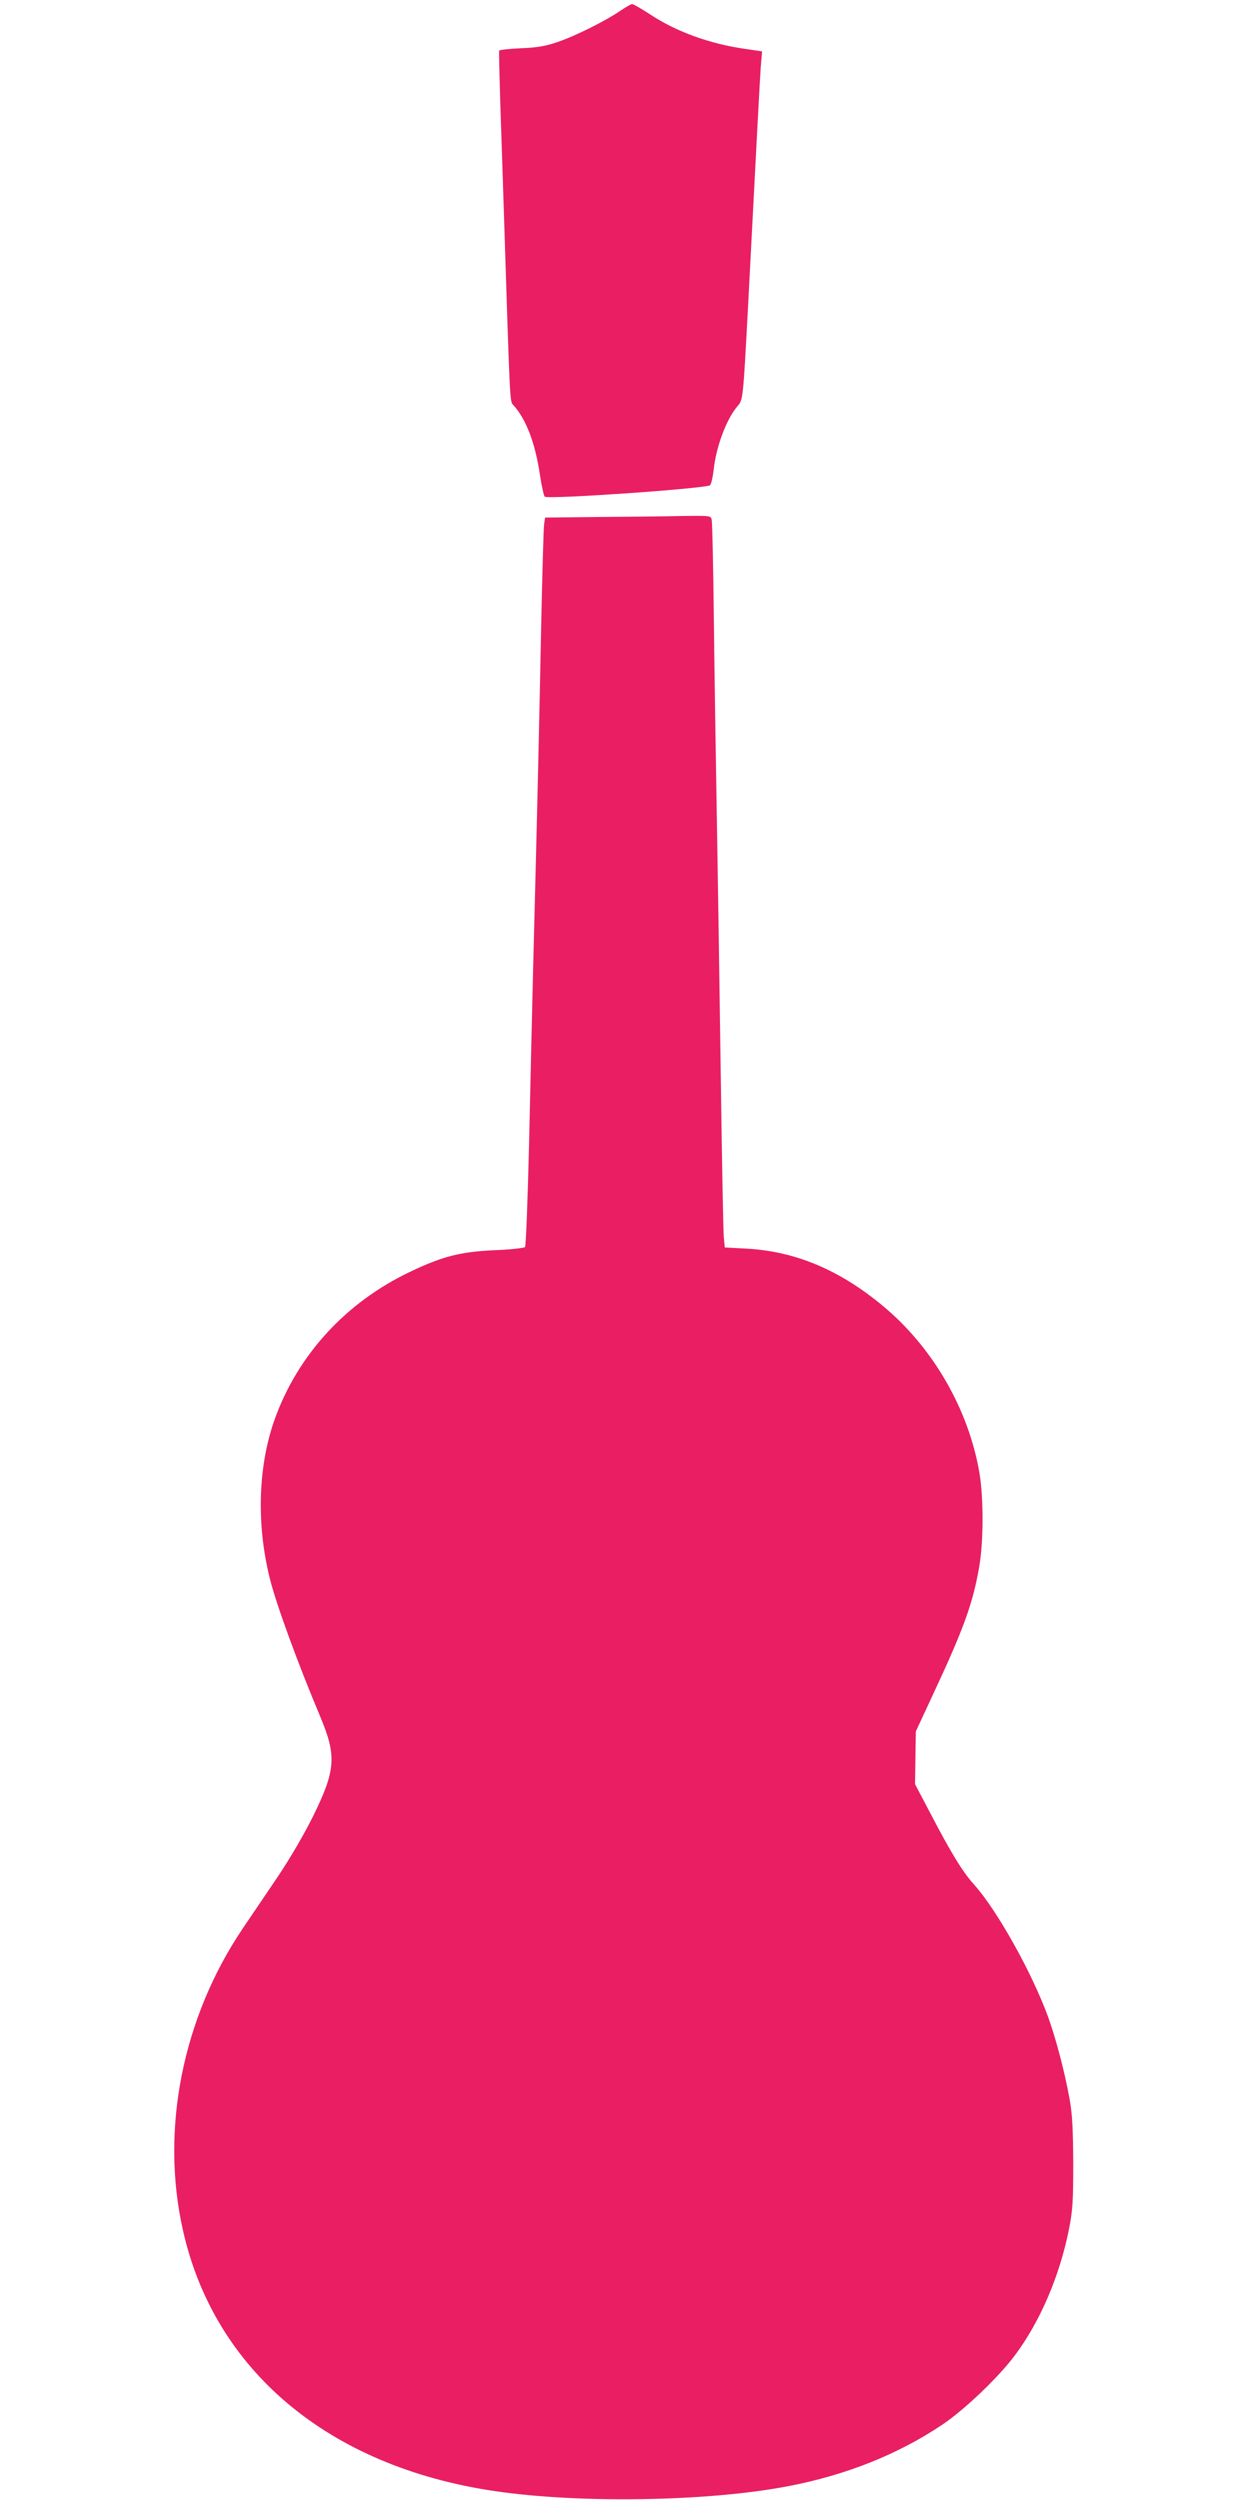 <?xml version="1.0" standalone="no"?>
<!DOCTYPE svg PUBLIC "-//W3C//DTD SVG 20010904//EN"
 "http://www.w3.org/TR/2001/REC-SVG-20010904/DTD/svg10.dtd">
<svg version="1.0" xmlns="http://www.w3.org/2000/svg"
 width="640pt" height="1280pt" viewBox="0 0 640 1280"
 preserveAspectRatio="xMidYMid meet">
<g transform="translate(0,1280) scale(0.1,-0.1)"
fill="#e91e63" stroke="none">
<path d="M3175 12744 c-73 -50 -228 -128 -320 -159 -60 -21 -106 -29 -188 -32
-59 -3 -109 -8 -111 -12 -2 -3 1 -118 5 -256 5 -137 13 -396 19 -575 32 -1007
30 -964 49 -985 64 -70 112 -195 135 -354 9 -58 20 -109 25 -114 15 -15 833
42 847 59 6 8 14 43 18 79 12 115 64 256 120 323 31 36 30 25 57 532 44 853
59 1129 64 1206 l7 81 -89 13 c-180 26 -351 88 -484 176 -45 29 -87 54 -93 53
-6 0 -33 -16 -61 -35z"/>
<path d="M3063 10153 l-272 -3 -5 -33 c-3 -17 -10 -270 -16 -562 -10 -502 -17
-818 -40 -1700 -5 -209 -15 -616 -21 -905 -7 -289 -16 -529 -21 -535 -5 -5
-75 -13 -156 -16 -173 -8 -266 -31 -431 -110 -329 -156 -577 -426 -695 -757
-85 -239 -94 -537 -24 -816 32 -129 143 -433 258 -706 84 -201 79 -273 -37
-509 -45 -91 -119 -218 -181 -310 -58 -86 -139 -205 -180 -266 -307 -456 -421
-1027 -306 -1541 160 -720 746 -1212 1594 -1338 438 -65 1097 -54 1507 25 296
57 562 163 788 315 112 75 287 242 370 353 129 172 229 404 277 642 20 100 23
142 23 344 -1 178 -5 253 -19 330 -26 142 -70 309 -111 422 -83 226 -260 542
-376 672 -60 66 -119 163 -225 366 l-79 150 2 135 2 135 86 185 c162 347 206
470 239 661 22 126 22 350 1 476 -55 326 -238 644 -495 857 -221 184 -447 279
-697 293 l-112 6 -5 51 c-3 28 -10 411 -16 851 -6 440 -15 1030 -20 1310 -5
281 -12 731 -15 1000 -3 270 -8 500 -11 513 -4 22 -6 22 -157 20 -83 -2 -274
-4 -424 -5z"/>
</g>
</svg>
